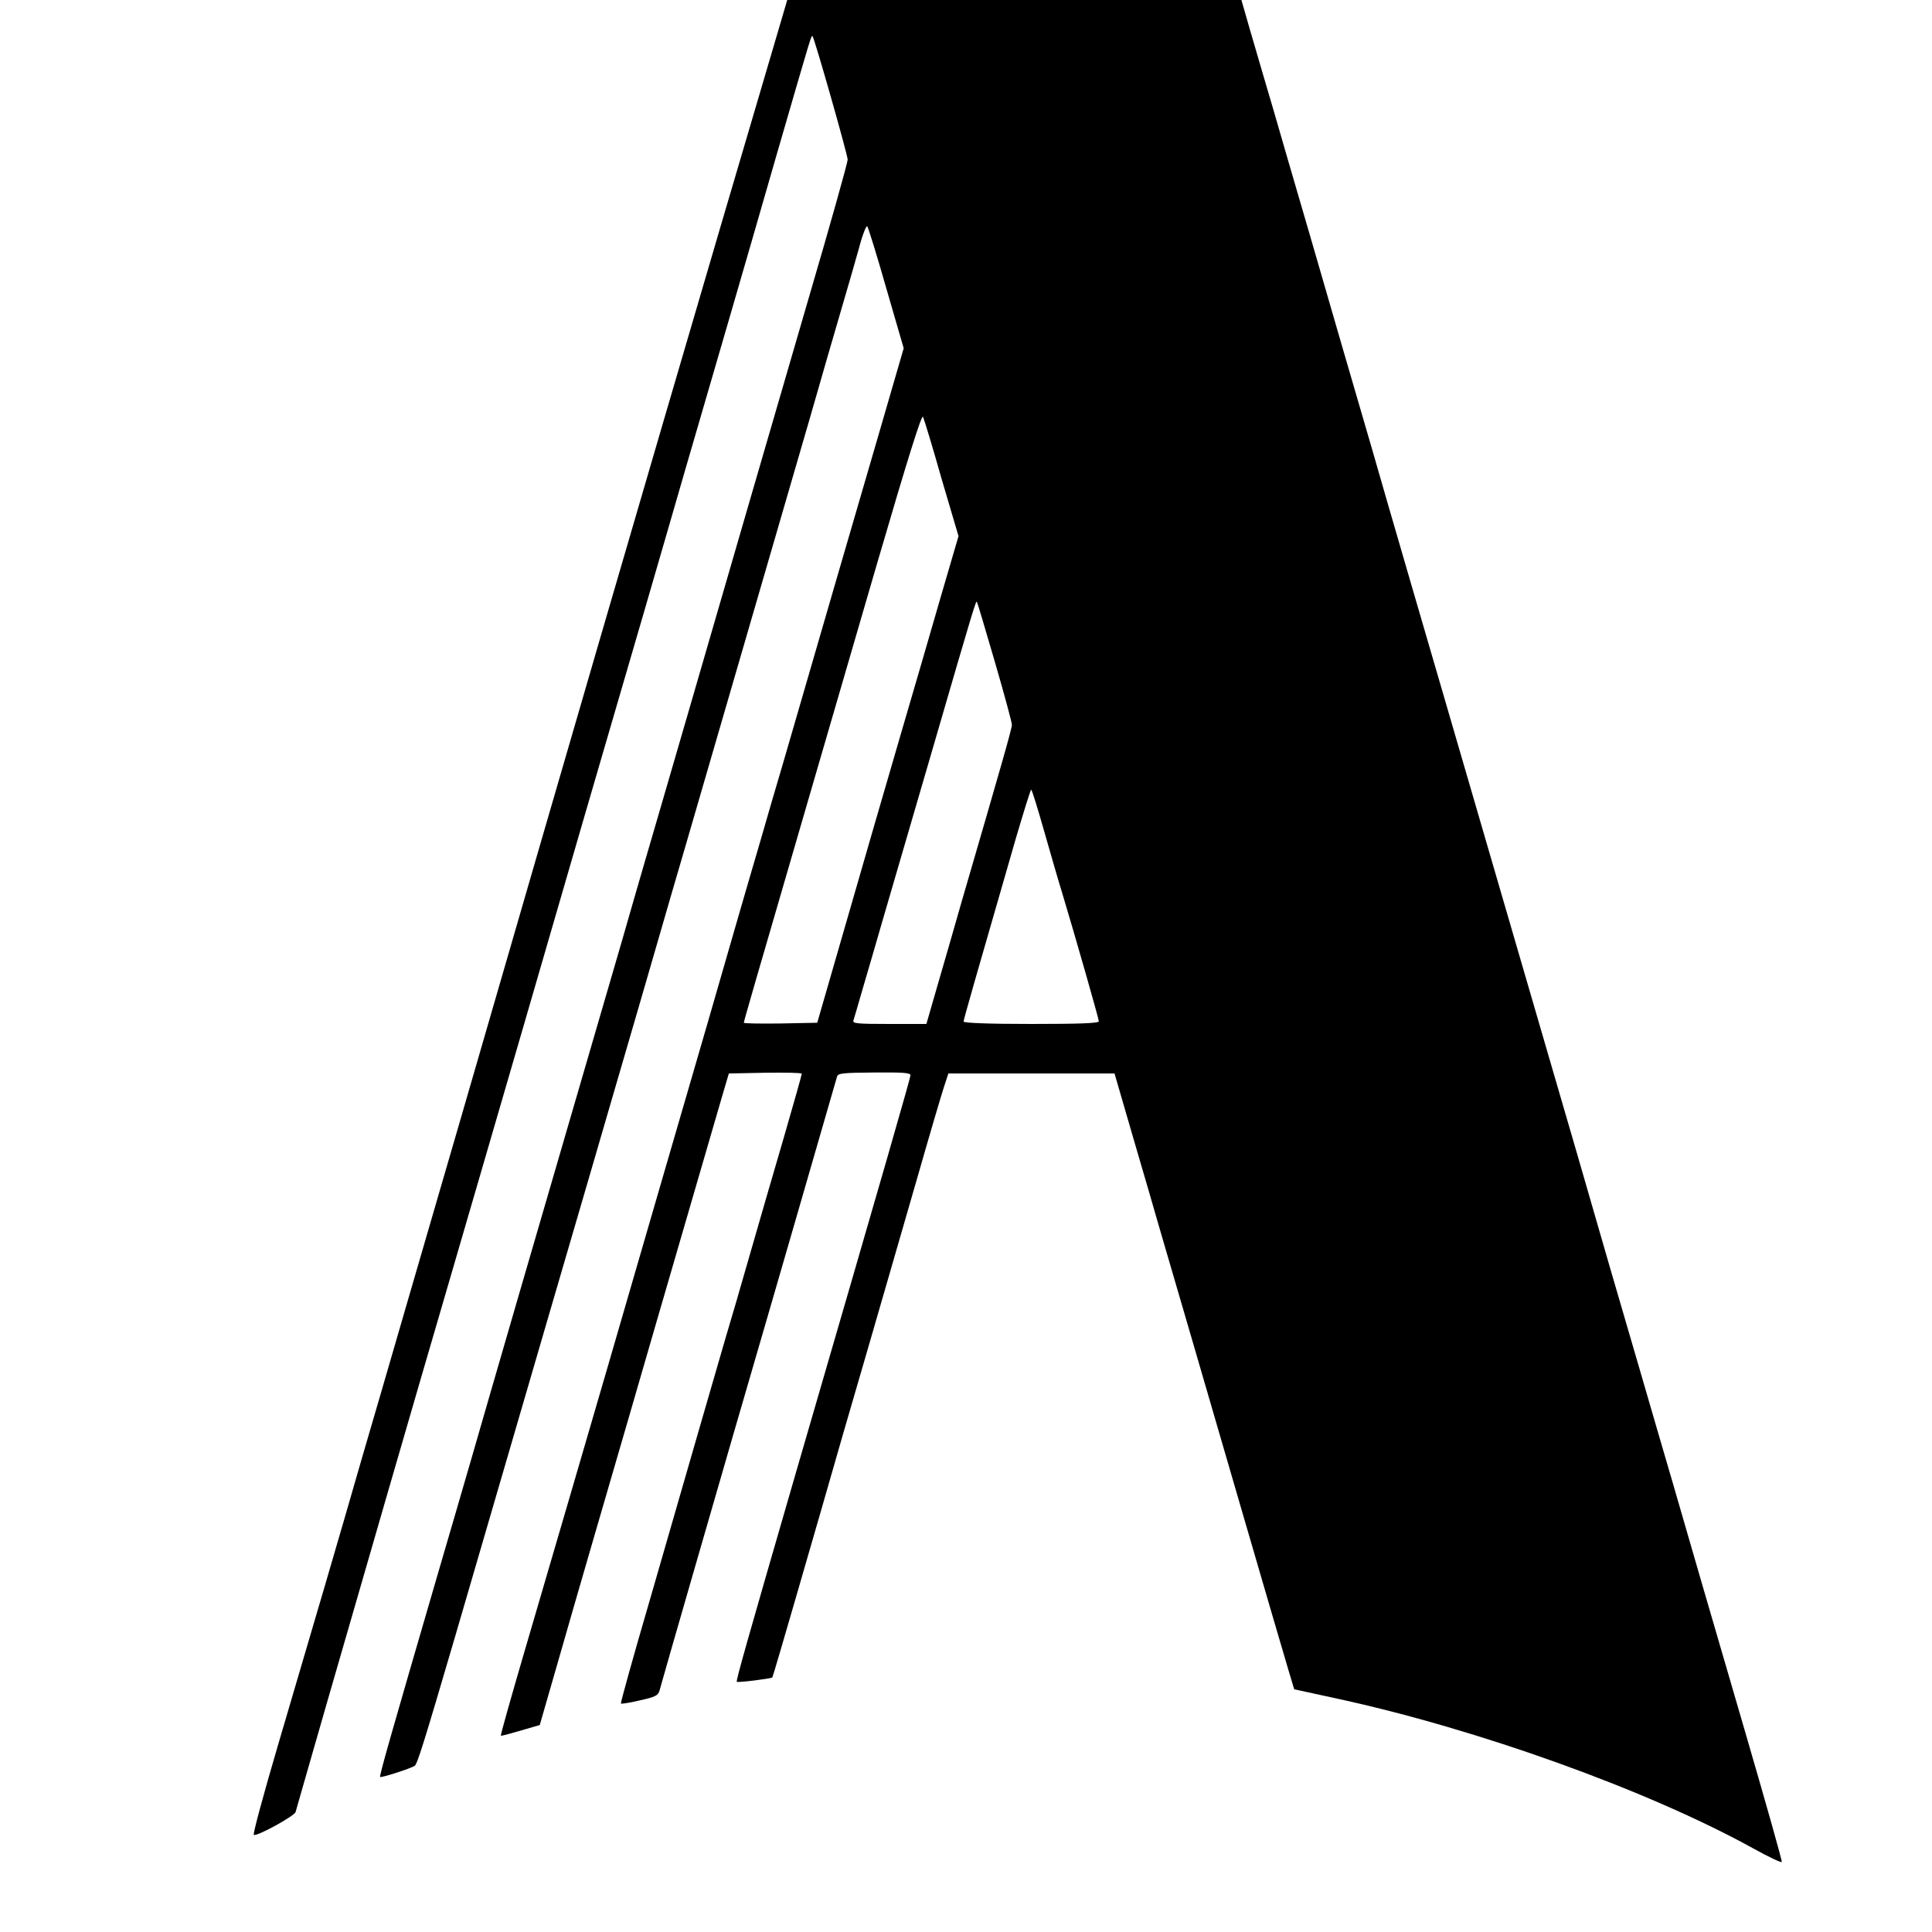 <?xml version="1.0" standalone="no"?>
<!DOCTYPE svg PUBLIC "-//W3C//DTD SVG 20010904//EN"
 "http://www.w3.org/TR/2001/REC-SVG-20010904/DTD/svg10.dtd">
<svg version="1.0" xmlns="http://www.w3.org/2000/svg"
 width="16pt" height="16pt" viewBox="0 0 16 16"
 preserveAspectRatio="xMidYMid meet">
<g transform="translate(0,16) scale(0.002,-0.002)"
fill="#000000" stroke="none">
<path d="M3206 7817 c-268 -907 -642 -2186 -960 -3282 -279 -964 -431 -1486
-553 -1905 -74 -256 -162 -557 -195 -670 -77 -269 -214 -736 -348 -1190 -59
-201 -104 -366 -99 -368 15 -6 168 78 173 95 3 10 61 214 130 453 113 392 395
1366 496 1710 103 352 190 653 316 1085 75 259 189 652 254 875 65 223 175
601 245 840 69 239 147 505 171 590 90 309 255 874 383 1320 148 510 140 484
146 479 8 -9 145 -490 145 -510 0 -12 -72 -269 -161 -572 -182 -626 -309
-1061 -499 -1717 -73 -250 -154 -531 -182 -625 -27 -93 -67 -231 -88 -305 -41
-140 -201 -689 -434 -1490 -74 -256 -162 -557 -194 -670 -33 -113 -94 -324
-137 -470 -197 -676 -245 -844 -241 -848 5 -4 124 34 143 46 11 7 38 94 168
537 260 891 363 1244 401 1375 25 85 92 315 149 510 57 195 124 427 150 515
26 88 82 282 125 430 43 149 99 342 125 430 86 296 362 1245 516 1775 48 168
108 375 133 460 25 85 58 199 73 253 14 54 30 94 34 90 4 -4 40 -120 79 -257
l72 -248 -92 -317 c-85 -290 -271 -931 -406 -1396 -31 -104 -71 -242 -89 -305
-19 -63 -58 -200 -89 -305 -83 -288 -174 -604 -316 -1090 -70 -242 -172 -591
-225 -775 -102 -350 -203 -696 -361 -1235 -51 -175 -92 -320 -90 -322 1 -2 38
8 82 21 l79 23 66 229 c93 325 196 678 304 1049 51 176 152 525 225 775 73
250 145 498 160 550 l28 95 151 3 c83 1 151 0 151 -4 0 -4 -33 -122 -74 -263
-41 -141 -105 -359 -141 -486 -36 -126 -82 -284 -102 -350 -19 -66 -70 -241
-113 -390 -43 -148 -133 -460 -200 -693 -68 -232 -121 -424 -119 -426 2 -2 37
3 78 13 64 14 76 20 82 41 12 46 260 903 304 1055 113 389 231 794 270 930 40
137 149 517 161 557 4 14 24 16 154 17 116 1 150 -1 150 -11 0 -12 -101 -362
-472 -1638 -211 -728 -251 -870 -247 -874 4 -4 142 13 147 18 2 3 29 93 196
671 52 182 142 494 201 695 58 201 149 514 201 695 52 182 103 355 113 385
l18 55 344 0 344 0 77 -265 c43 -146 93 -319 112 -385 70 -240 179 -612 341
-1170 91 -314 177 -606 190 -650 l24 -80 175 -38 c583 -126 1288 -379 1726
-621 63 -35 116 -60 118 -56 2 4 -65 241 -148 526 -179 614 -217 744 -305
1049 -37 127 -99 338 -137 470 -70 238 -168 576 -254 875 -54 185 -345 1185
-560 1923 -85 290 -188 646 -230 790 -41 144 -91 315 -110 380 -46 158 -83
284 -214 737 -62 212 -127 435 -144 495 -18 61 -64 217 -102 348 l-68 237
-906 0 -905 0 -89 -303z m693 -1800 l70 -237 -74 -253 c-40 -138 -114 -394
-165 -567 -91 -312 -116 -398 -268 -925 l-78 -270 -152 -3 c-84 -1 -152 0
-152 3 0 6 47 168 250 865 65 223 200 688 301 1034 130 445 186 623 191 610 5
-11 40 -126 77 -257z m220 -756 c39 -134 71 -252 71 -262 0 -16 -38 -149 -207
-729 -29 -102 -74 -258 -100 -347 l-47 -163 -154 0 c-134 0 -153 2 -148 15 3
9 19 64 36 123 17 59 56 190 85 292 30 102 124 426 210 720 170 585 176 603
180 598 2 -2 35 -113 74 -247z m205 -704 c27 -94 59 -206 72 -247 57 -189 154
-529 154 -539 0 -8 -78 -11 -280 -11 -173 0 -280 4 -280 10 0 8 47 172 216
757 33 112 61 203 64 203 3 0 27 -78 54 -173z"/>
</g>
</svg>
